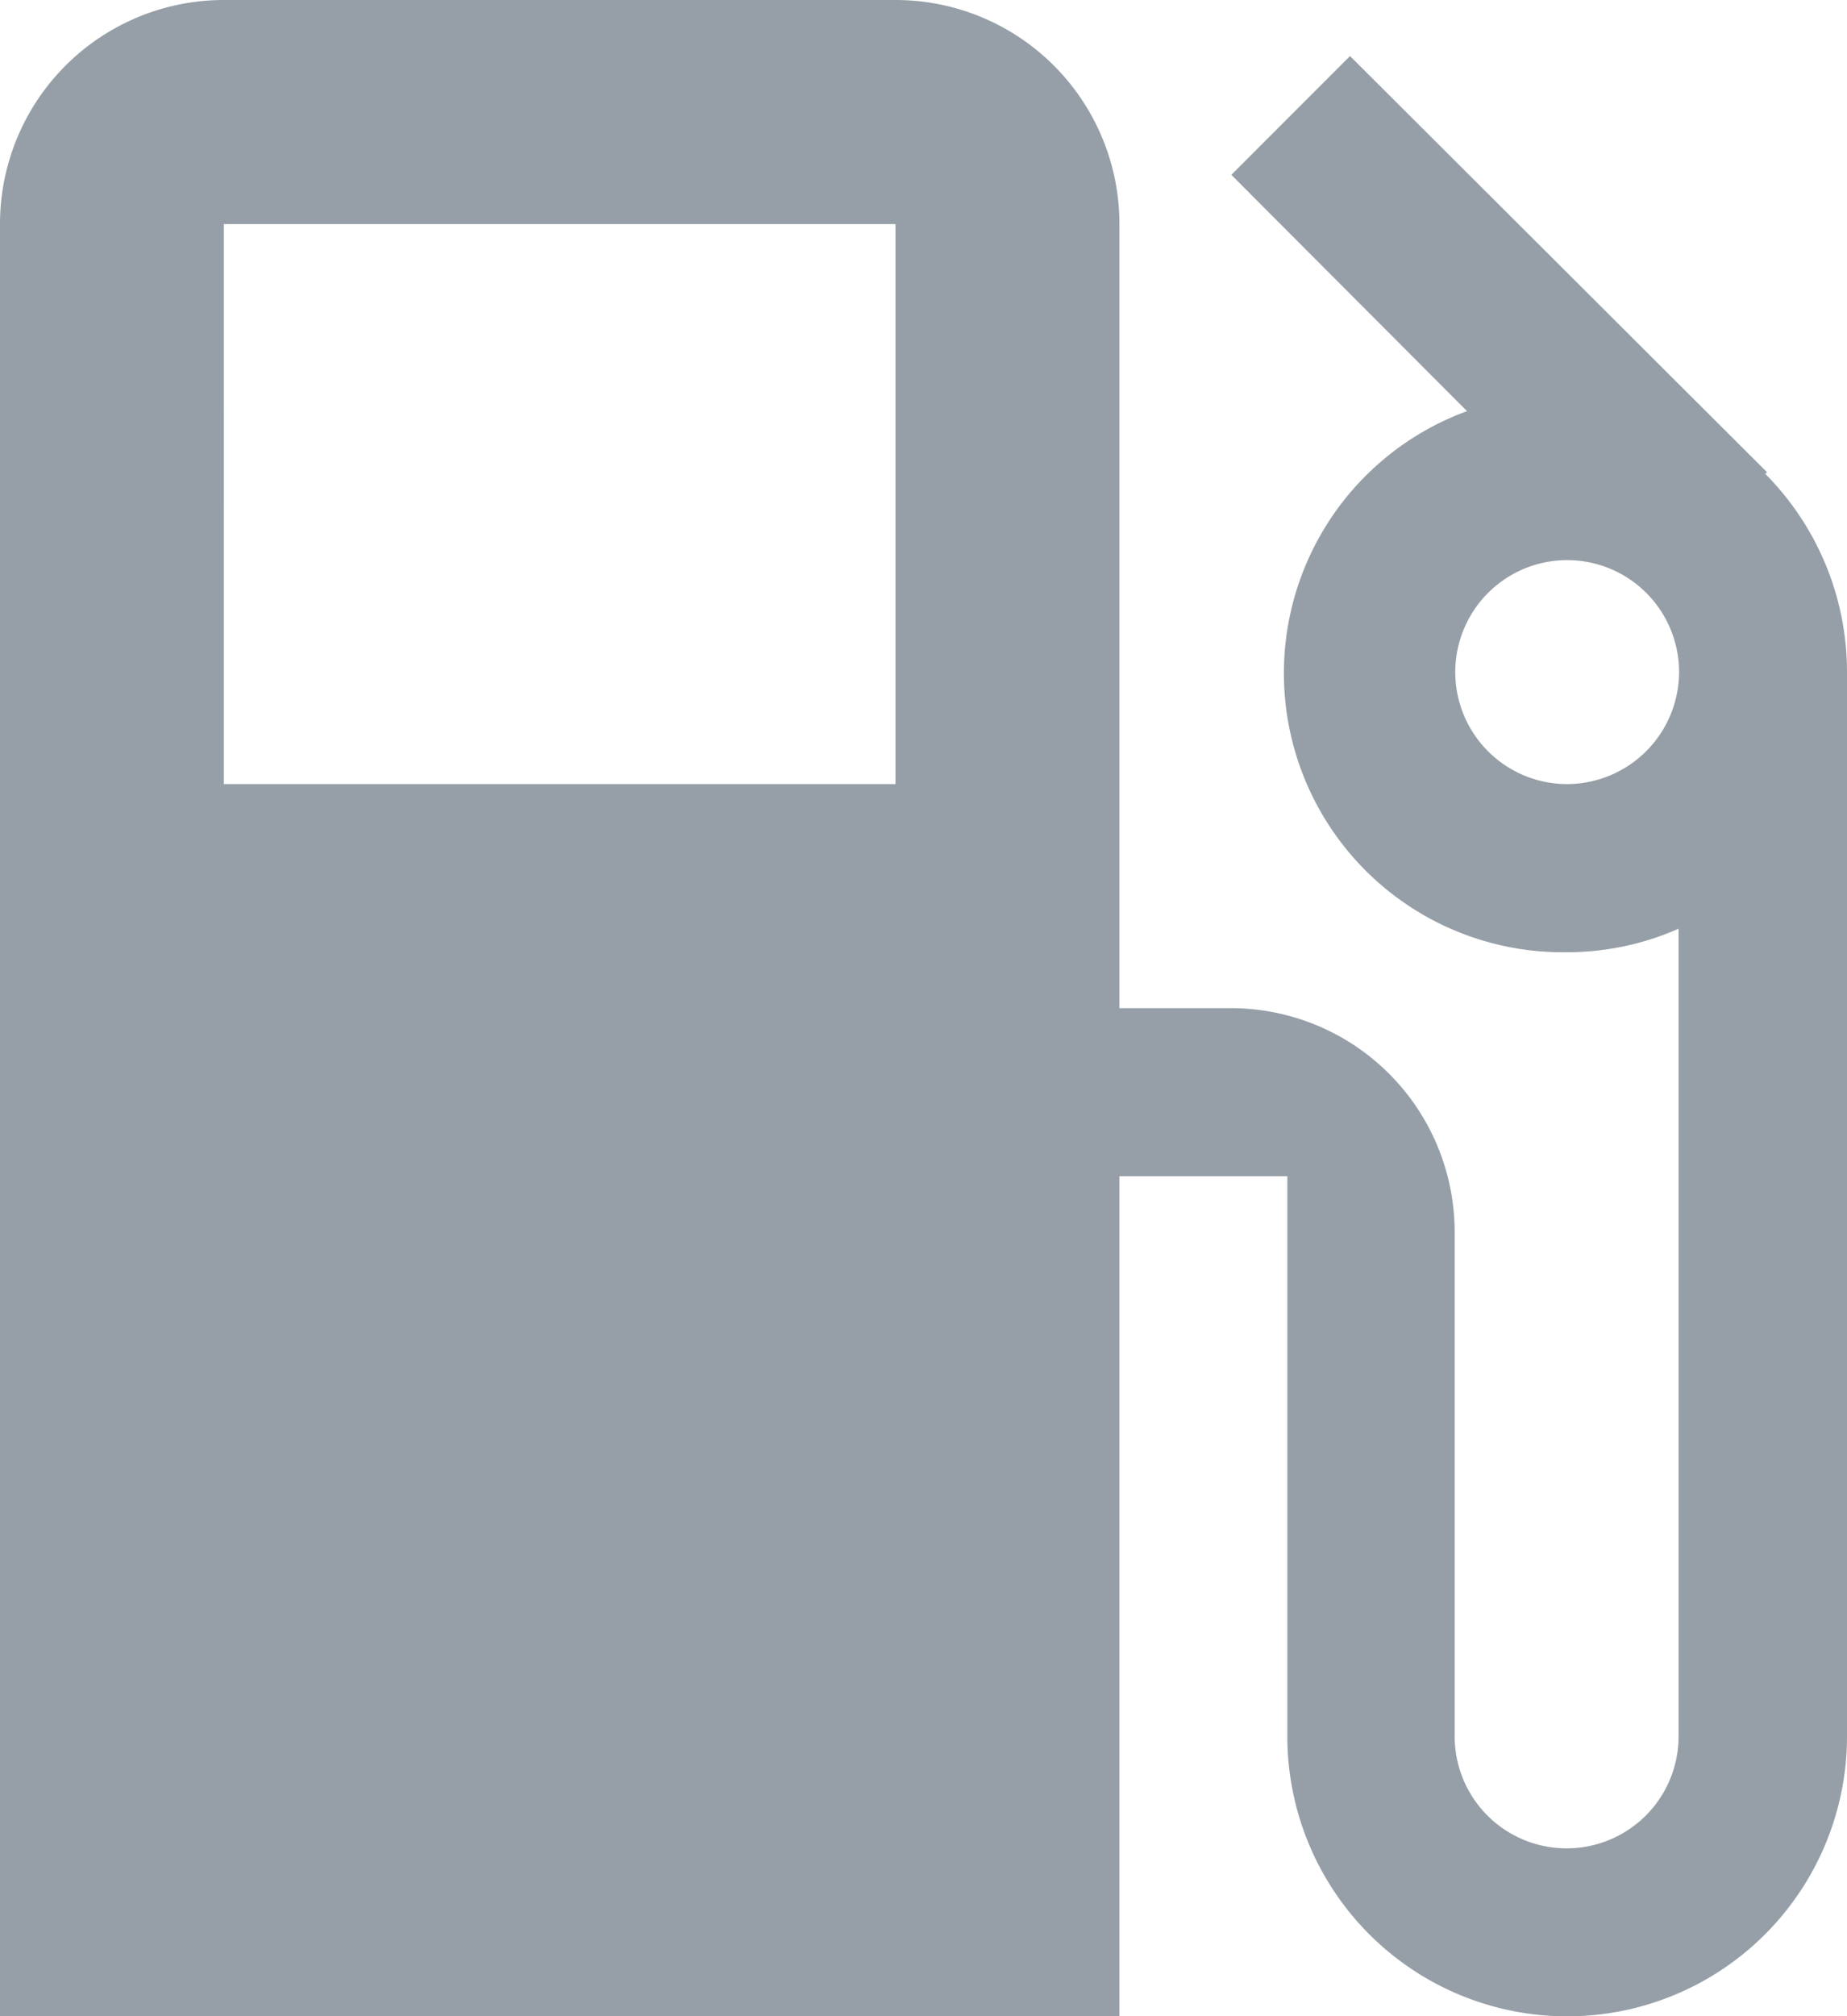 <svg xmlns="http://www.w3.org/2000/svg" width="15.234" height="16.619" viewBox="0 0 15.234 16.619">
  <g id="gastank" transform="translate(-16)">
    <g id="Group_31" data-name="Group 31" transform="translate(16)">
      <path id="Path_66" data-name="Path 66" d="M30.56,3.906l.014-.014L27.135.462l-.979.979L28.1,3.389a2.3,2.3,0,0,0,.822,4.46,2.281,2.281,0,0,0,.923-.194v6.657a.923.923,0,1,1-1.847,0V10.156A1.846,1.846,0,0,0,26.156,8.31h-.923V1.847A1.846,1.846,0,0,0,23.386,0h-5.54A1.846,1.846,0,0,0,16,1.847V16.619h9.233V9.695h1.385v4.617a2.308,2.308,0,0,0,4.616,0V5.54A2.318,2.318,0,0,0,30.56,3.906ZM23.386,6.463h-5.54V1.847h5.54Zm5.54,0a.923.923,0,1,1,.923-.923A.926.926,0,0,1,28.926,6.463Z" transform="translate(-16)" fill="#969fa7"/>
    </g>
  </g>
</svg>
